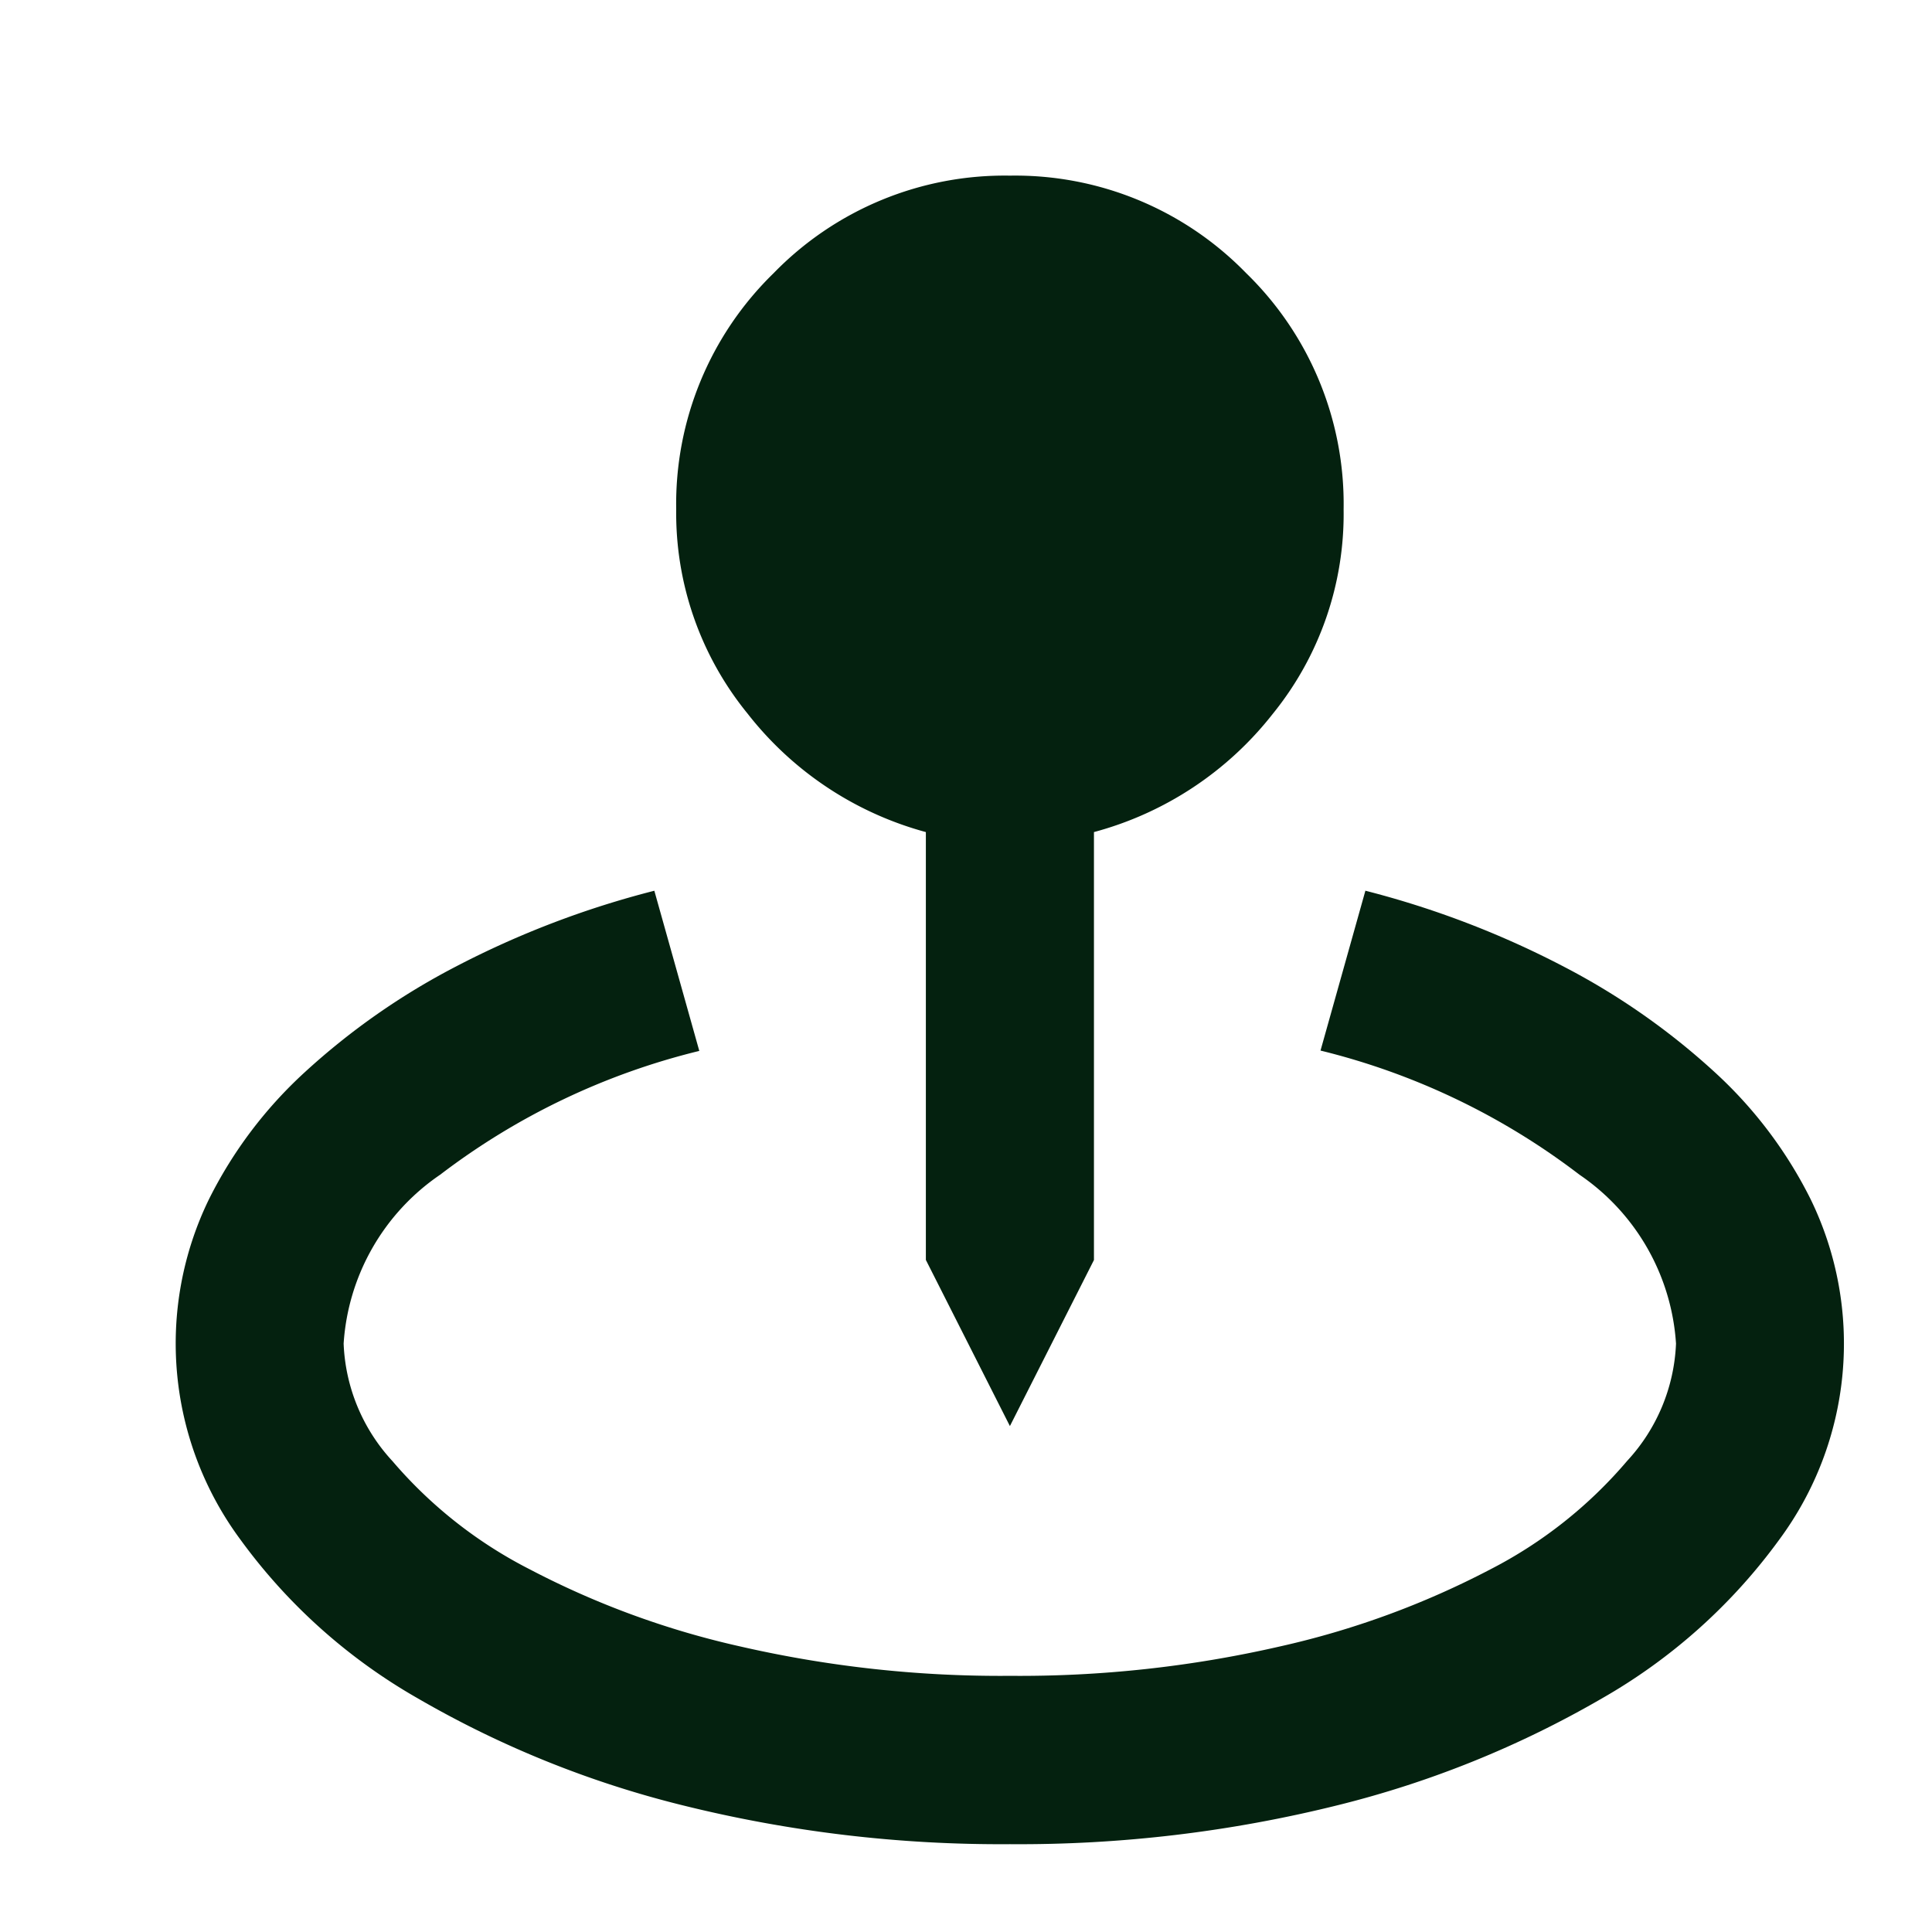 <svg xmlns="http://www.w3.org/2000/svg" xmlns:xlink="http://www.w3.org/1999/xlink" width="22" height="22" viewBox="0 0 22 22"><defs><clipPath id="b"><rect width="22" height="22"/></clipPath></defs><g id="a" clip-path="url(#b)"><path d="M9.5,14.239l.957-1.891V7.475a3.854,3.854,0,0,0,2.036-1.346A3.611,3.611,0,0,0,13.3,3.8a3.667,3.667,0,0,0-1.112-2.692A3.667,3.667,0,0,0,9.5,0,3.667,3.667,0,0,0,6.808,1.112,3.667,3.667,0,0,0,5.7,3.8a3.611,3.611,0,0,0,.812,2.325A3.854,3.854,0,0,0,8.543,7.475v4.872Zm4.049-6.1-.512,1.824a7.974,7.974,0,0,1,2.948,1.413,2.524,2.524,0,0,1,1.1,1.924,2.09,2.09,0,0,1-.556,1.335,5.1,5.1,0,0,1-1.557,1.235,9.747,9.747,0,0,1-2.4.879,13.251,13.251,0,0,1-3.07.334,13.251,13.251,0,0,1-3.07-.334,9.747,9.747,0,0,1-2.4-.879A5.1,5.1,0,0,1,2.47,14.639,2.09,2.09,0,0,1,1.913,13.3a2.524,2.524,0,0,1,1.1-1.924A7.974,7.974,0,0,1,5.963,9.967L5.451,8.143a10.473,10.473,0,0,0-2.269.868,7.973,7.973,0,0,0-1.713,1.2,4.955,4.955,0,0,0-1.09,1.446,3.752,3.752,0,0,0,.356,3.871,6.448,6.448,0,0,0,2.025,1.813,11.506,11.506,0,0,0,3,1.213A15.012,15.012,0,0,0,9.5,19a15.012,15.012,0,0,0,3.738-.445,11.506,11.506,0,0,0,3-1.213,6.448,6.448,0,0,0,2.025-1.813,3.752,3.752,0,0,0,.356-3.871,4.955,4.955,0,0,0-1.09-1.446,7.973,7.973,0,0,0-1.713-1.2A10.473,10.473,0,0,0,13.549,8.143Z" transform="translate(2 2)" fill="#04210f"/></g></svg>